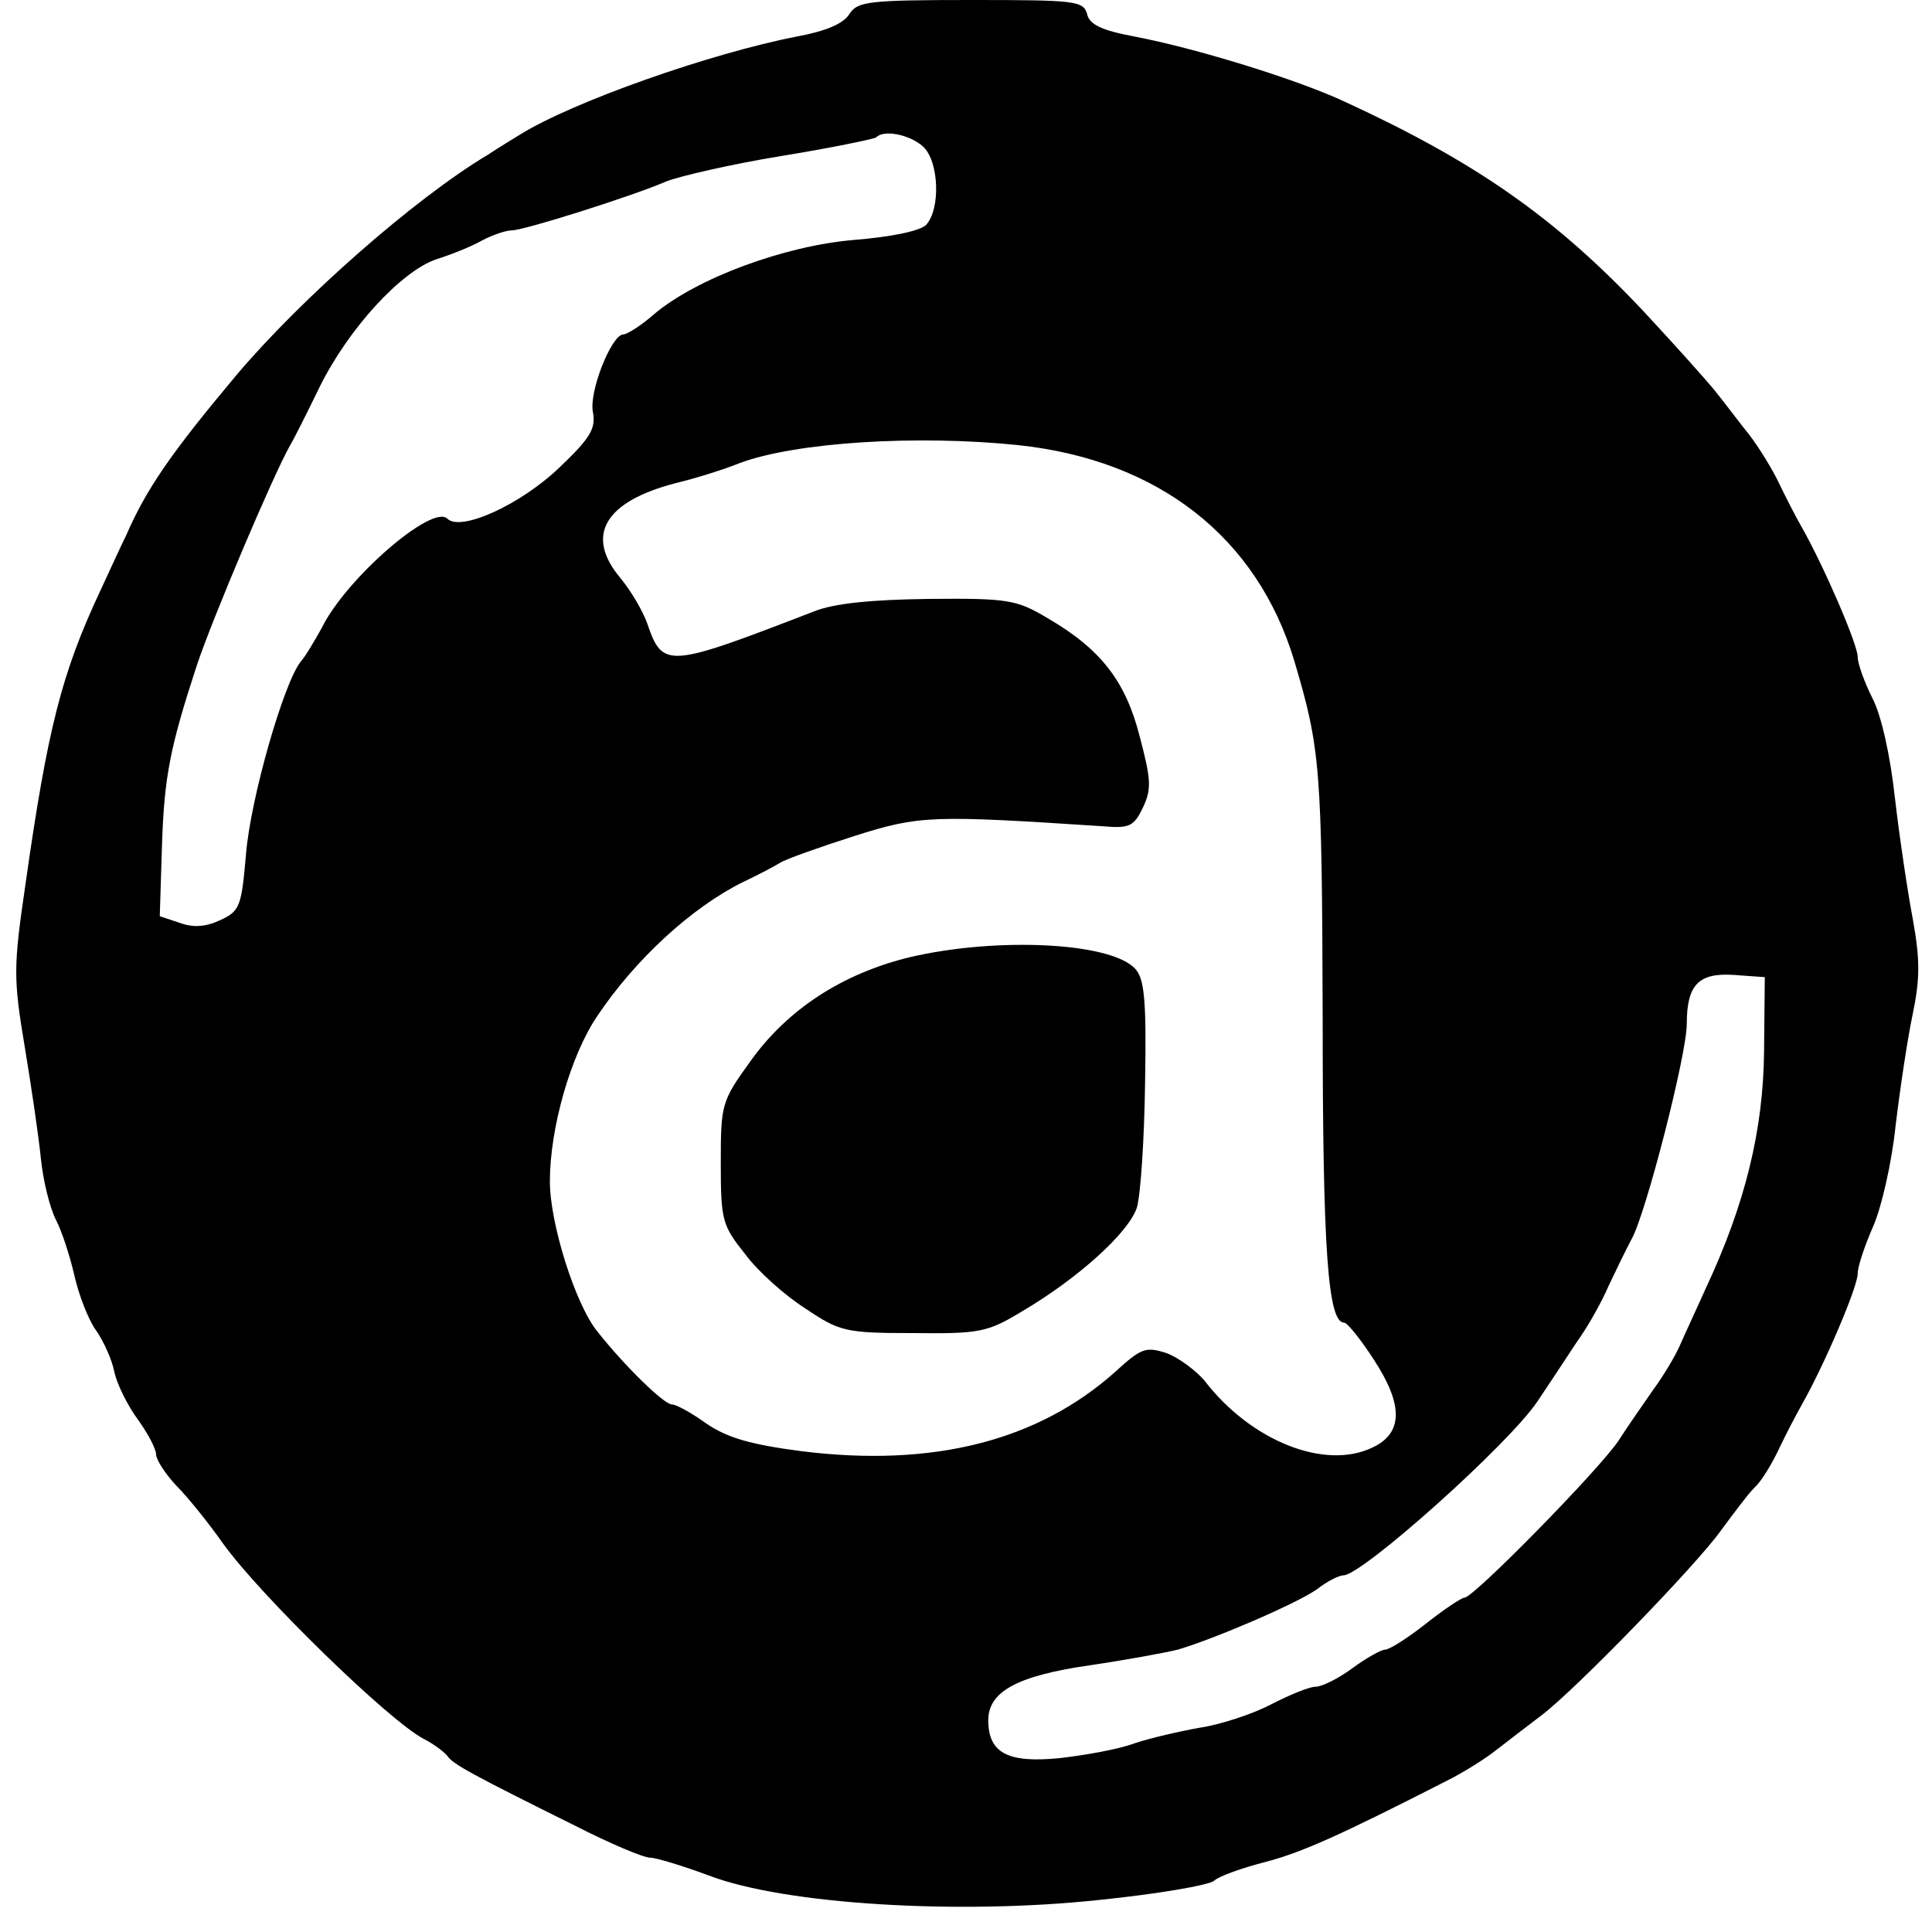 <?xml version="1.0" standalone="no"?>
<!DOCTYPE svg PUBLIC "-//W3C//DTD SVG 20010904//EN"
 "http://www.w3.org/TR/2001/REC-SVG-20010904/DTD/svg10.dtd">
<svg version="1.0" xmlns="http://www.w3.org/2000/svg"
 width="260pt" height="260pt" viewBox="0 0 260 260"
 preserveAspectRatio="xMidYMid meet">
<g transform="translate(0,260) scale(0.1,-0.1)"
fill="#000000" stroke="none">
<path d="M1143 2581 c-8 -13 -32 -23 -70 -30 -118 -23 -302 -88 -373 -132 -8
-5 -28 -17 -43 -27 -99 -59 -252 -194 -339 -297 -88 -105 -121 -153 -148 -215
-7 -14 -22 -47 -35 -75 -52 -111 -71 -185 -101 -397 -16 -109 -16 -125 -1
-215 9 -54 19 -122 22 -152 3 -30 12 -66 20 -82 8 -15 19 -49 25 -75 6 -27 19
-60 29 -74 10 -14 22 -40 25 -57 4 -17 18 -45 32 -64 13 -18 24 -39 24 -46 0
-7 12 -26 27 -42 16 -16 44 -51 63 -78 51 -71 224 -239 270 -263 14 -7 28 -18
32 -23 7 -11 35 -26 172 -94 47 -24 92 -43 101 -43 8 0 44 -11 79 -24 102 -39
336 -53 524 -33 79 8 149 20 156 26 6 6 37 17 68 25 50 13 101 36 246 110 20
10 51 29 67 42 17 13 44 34 60 46 46 35 206 200 240 247 17 23 37 50 46 59 10
9 24 33 33 52 9 19 23 46 31 60 30 53 75 158 75 176 0 10 10 39 21 64 11 25
25 86 30 135 6 50 16 117 23 150 10 48 10 74 0 129 -7 37 -18 111 -24 163 -6
55 -18 110 -30 133 -11 22 -20 47 -20 56 0 17 -46 123 -75 174 -8 14 -22 41
-31 60 -9 19 -27 48 -40 65 -13 16 -33 43 -46 59 -13 16 -57 65 -98 109 -117
124 -224 199 -400 280 -64 30 -200 72 -284 88 -43 8 -60 16 -63 30 -5 18 -16
19 -157 19 -138 0 -152 -2 -163 -19z m99 -178 c22 -20 24 -85 4 -106 -9 -8
-47 -16 -98 -20 -92 -8 -210 -51 -268 -100 -17 -15 -36 -27 -41 -27 -16 0 -47
-78 -41 -105 4 -22 -4 -35 -45 -74 -52 -50 -133 -87 -151 -69 -20 20 -136 -80
-169 -147 -9 -16 -21 -37 -28 -45 -23 -28 -68 -185 -74 -260 -6 -69 -8 -76
-34 -88 -19 -9 -36 -11 -55 -4 l-27 9 3 96 c3 92 11 132 47 242 21 63 102 254
125 295 5 8 23 44 40 79 39 79 110 156 157 172 19 6 47 17 61 25 15 8 33 14
41 14 16 0 162 46 208 66 18 7 87 23 154 34 68 11 125 23 128 25 10 11 45 4
63 -12z m128 -402 c189 -20 322 -124 372 -291 35 -118 37 -143 38 -480 0 -313
7 -410 29 -410 4 0 22 -22 40 -50 40 -61 39 -99 -2 -118 -64 -31 -164 9 -226
90 -12 14 -35 31 -51 37 -28 9 -34 7 -69 -25 -104 -93 -245 -129 -422 -107
-69 9 -100 18 -128 37 -21 15 -41 26 -47 26 -10 0 -62 50 -100 98 -30 37 -64
146 -64 202 0 72 28 170 64 223 51 76 127 146 196 180 19 9 42 21 50 26 8 5
53 21 100 36 88 28 105 28 335 13 35 -3 41 0 53 25 12 25 11 38 -4 95 -19 75
-52 118 -124 160 -42 25 -53 27 -160 26 -78 -1 -128 -6 -155 -17 -197 -76
-203 -77 -224 -16 -6 17 -22 44 -36 61 -48 57 -22 103 75 128 25 6 64 18 86
27 76 28 238 38 374 24z m1004 -816 c-1 -105 -25 -205 -79 -320 -12 -27 -28
-61 -34 -75 -6 -14 -22 -41 -36 -60 -13 -19 -35 -50 -47 -69 -27 -40 -195
-211 -207 -211 -4 0 -28 -16 -52 -35 -24 -19 -49 -35 -55 -35 -5 0 -25 -11
-44 -25 -19 -14 -41 -25 -50 -25 -8 0 -35 -11 -60 -24 -25 -13 -68 -27 -95
-31 -28 -5 -67 -14 -88 -21 -21 -8 -66 -16 -101 -20 -70 -7 -96 7 -96 51 0 39
40 60 137 74 48 7 102 17 118 21 48 14 158 61 187 81 14 11 30 19 36 19 25 0
222 176 261 234 14 21 38 57 53 80 16 22 35 57 43 76 9 19 23 48 31 63 19 34
74 248 74 289 0 53 16 69 63 66 l42 -3 -1 -100z"/>
<path d="M1225 1312 c-91 -22 -165 -70 -215 -140 -39 -54 -40 -58 -40 -137 0
-78 2 -84 33 -123 17 -23 54 -56 81 -73 46 -31 54 -33 145 -33 89 -1 100 1
146 29 75 44 144 106 155 140 5 17 10 92 11 168 2 113 -1 141 -14 154 -34 35
-186 42 -302 15z"/>
</g>
</svg>
